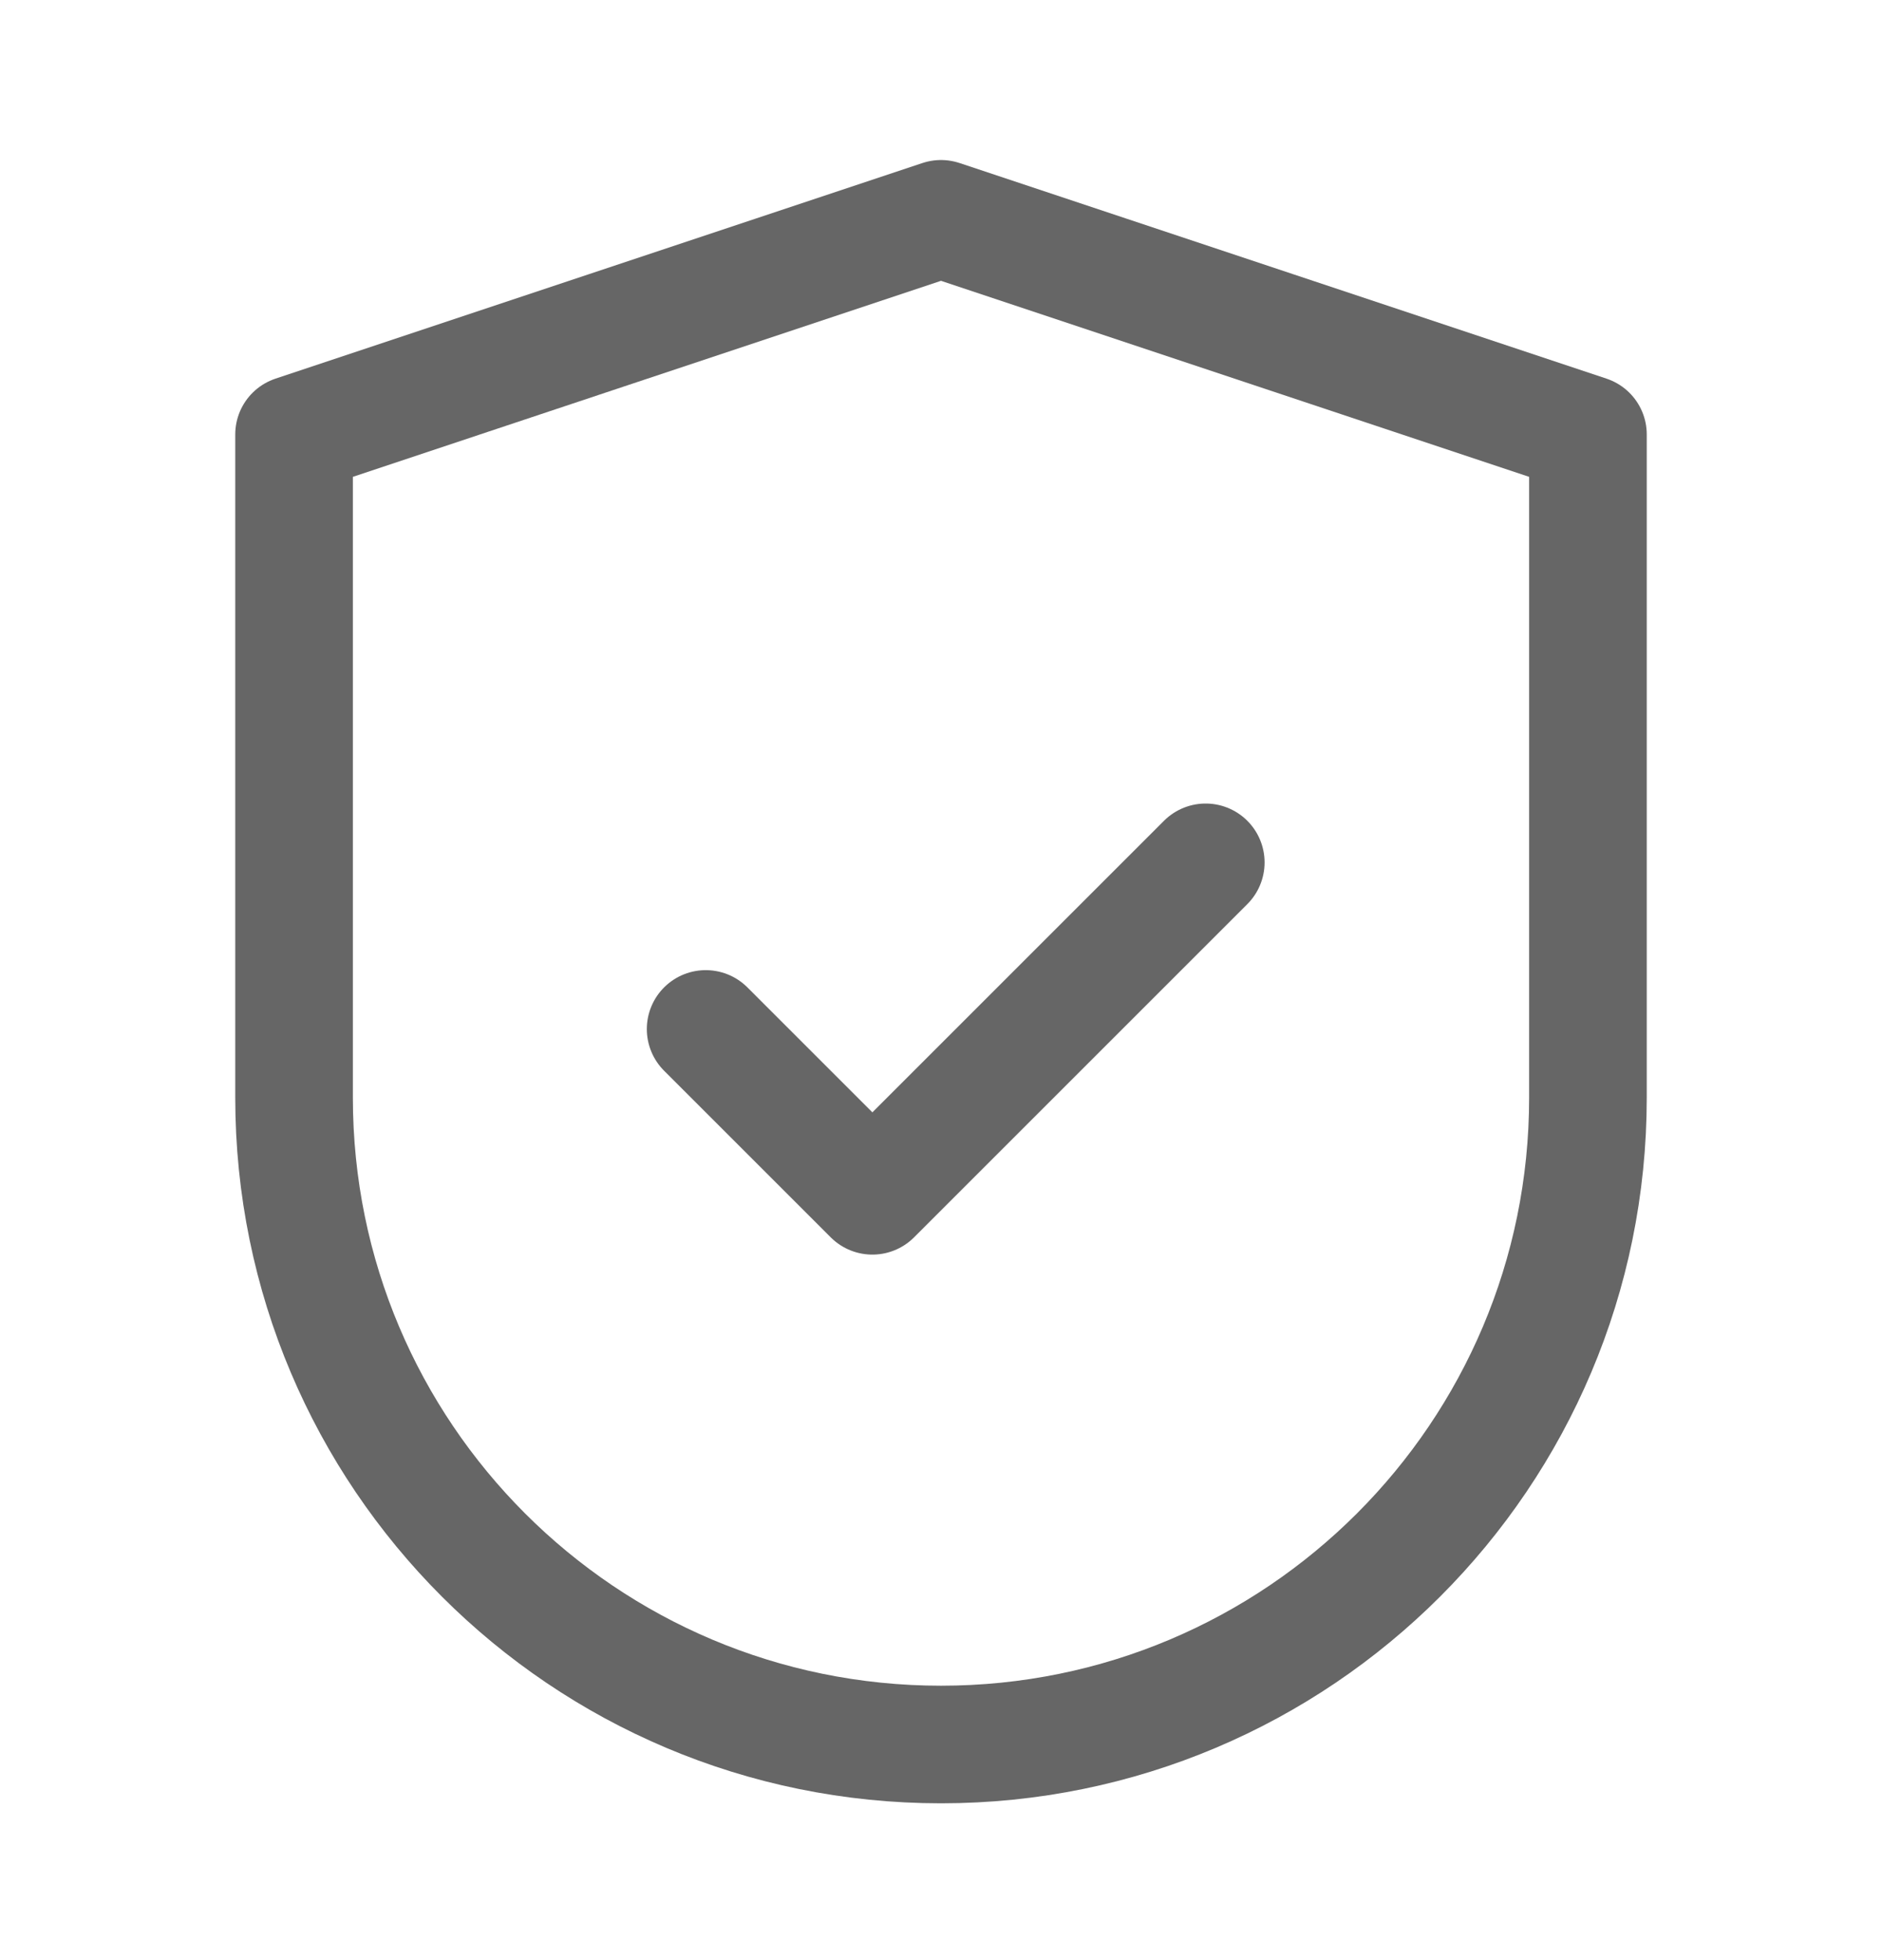 <svg xmlns="http://www.w3.org/2000/svg" fill="none" viewBox="0 0 24 25" height="25" width="24">
<path stroke-linejoin="round" stroke-width="1.5" stroke="#666666" d="M20.25 5.541V14C20.25 18.557 16.557 22.25 12 22.25C7.443 22.25 3.75 18.557 3.75 14V5.541L12 2.791L20.25 5.541Z"></path>
<path stroke-linejoin="round" stroke-linecap="round" stroke-width="1.503" stroke="#666666" d="M9 13.125L11.125 15.25L15.375 11"></path>
</svg>
